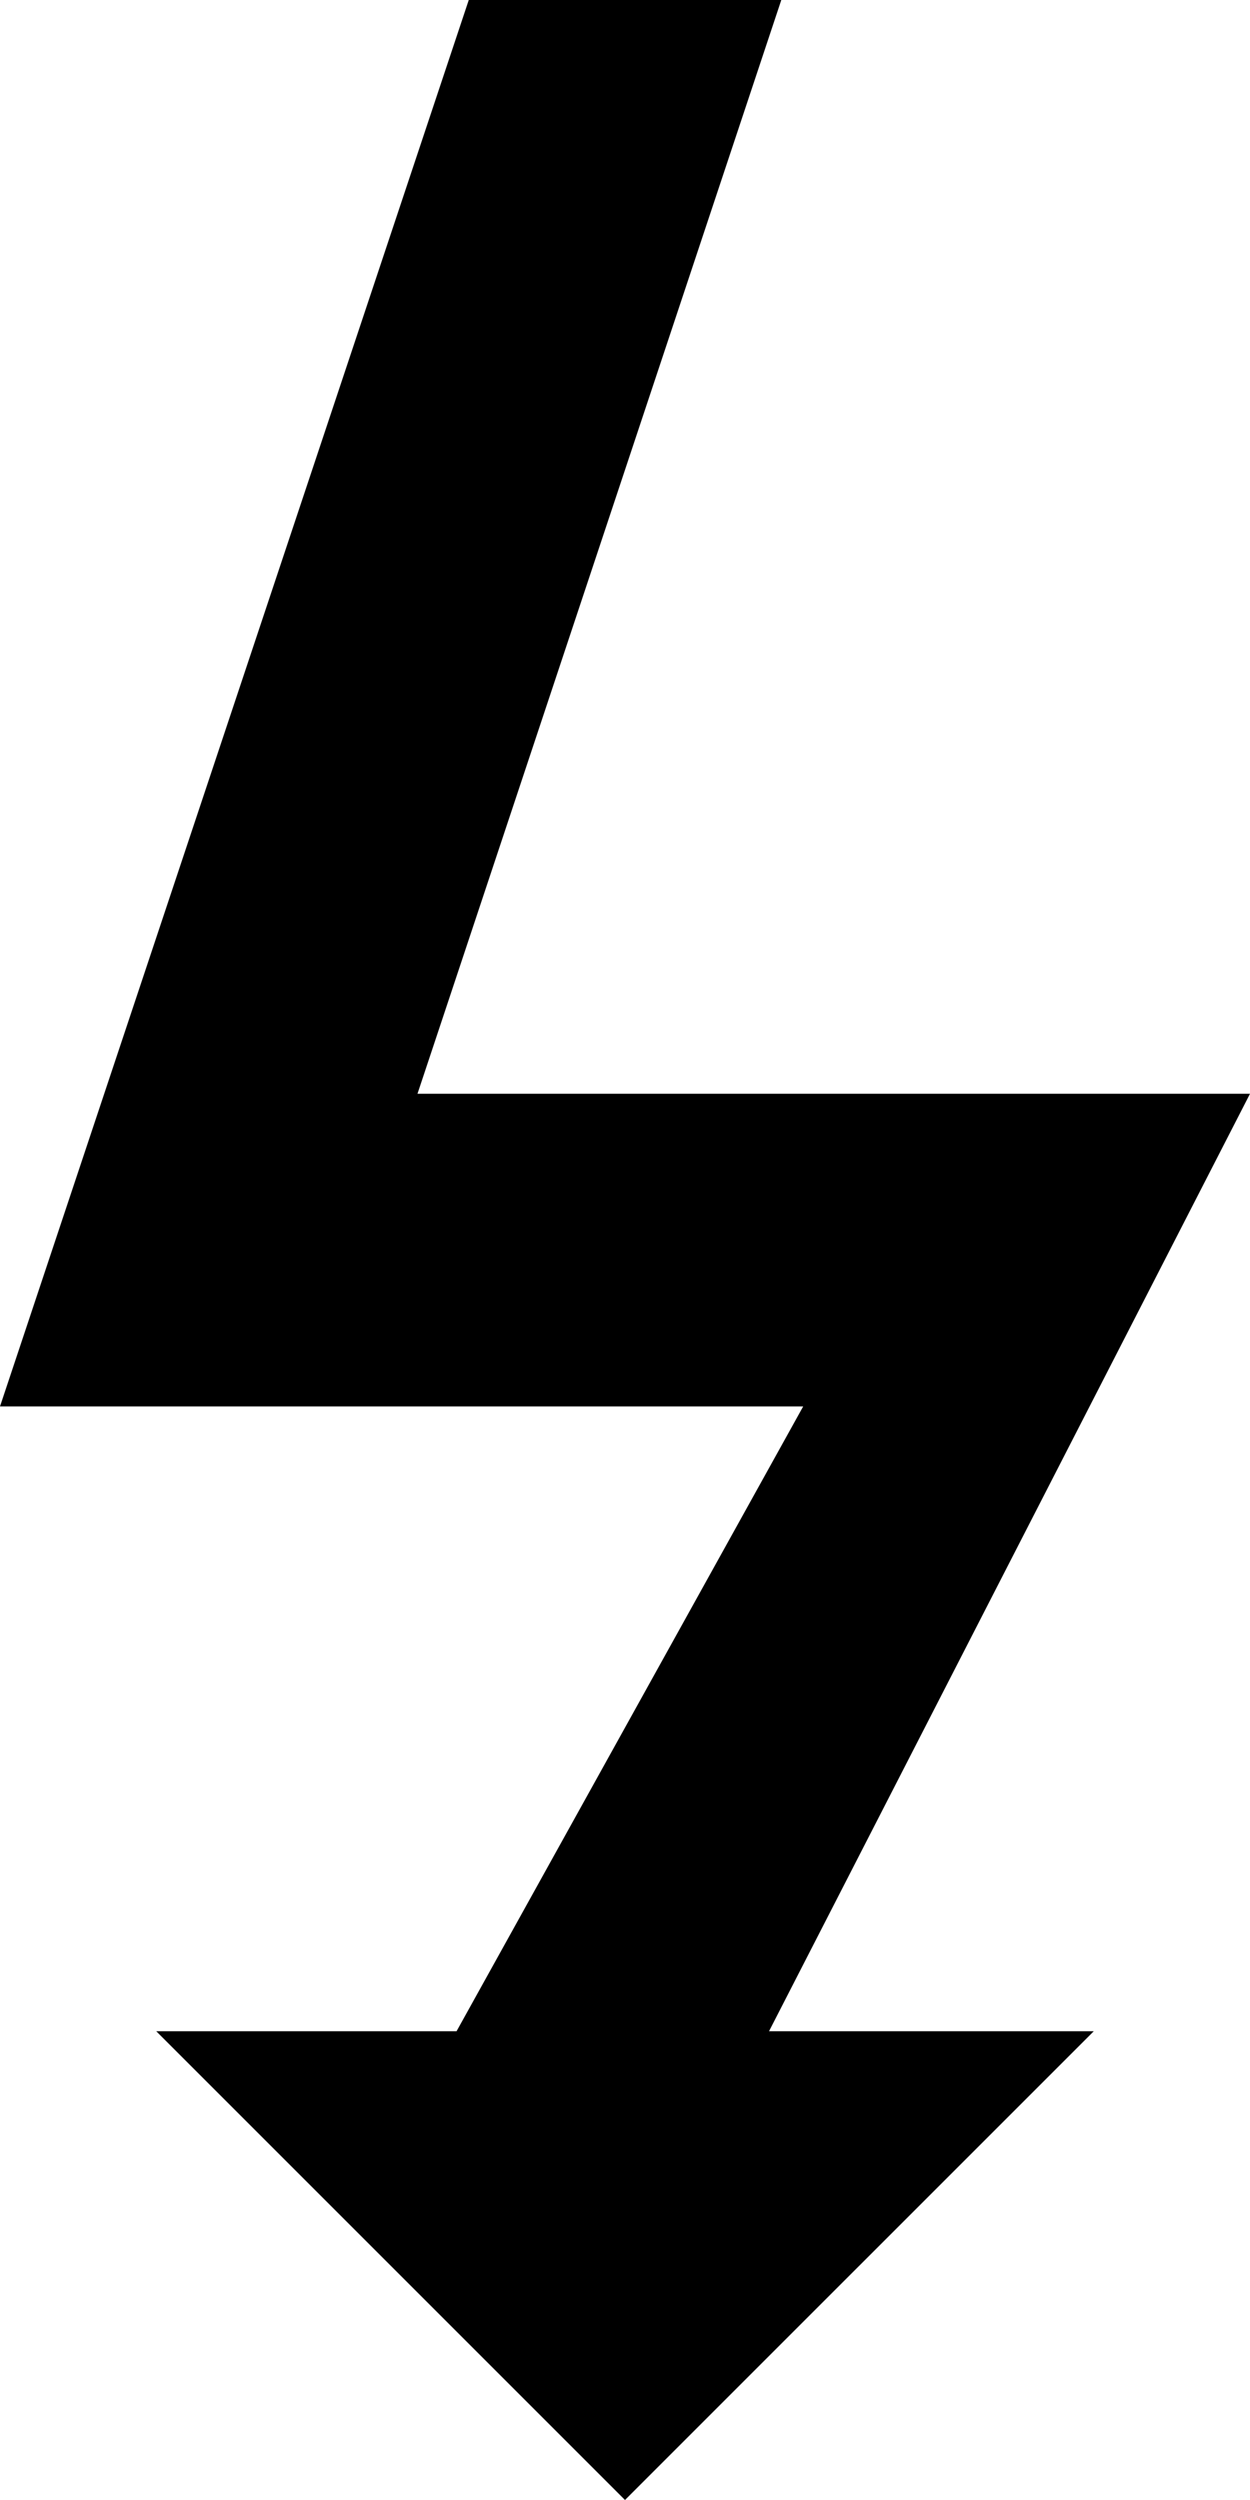 <svg xmlns="http://www.w3.org/2000/svg" width="18.842" height="37.684" viewBox="0 0 18.842 37.684">
  <path id="voltage" d="M11.592,30.618h4.895L9.421,37.684,2.355,30.618H6.882L12.107,21.2H0L7.066,0h4.711L6.293,16.487H18.842Z"/>
</svg>
